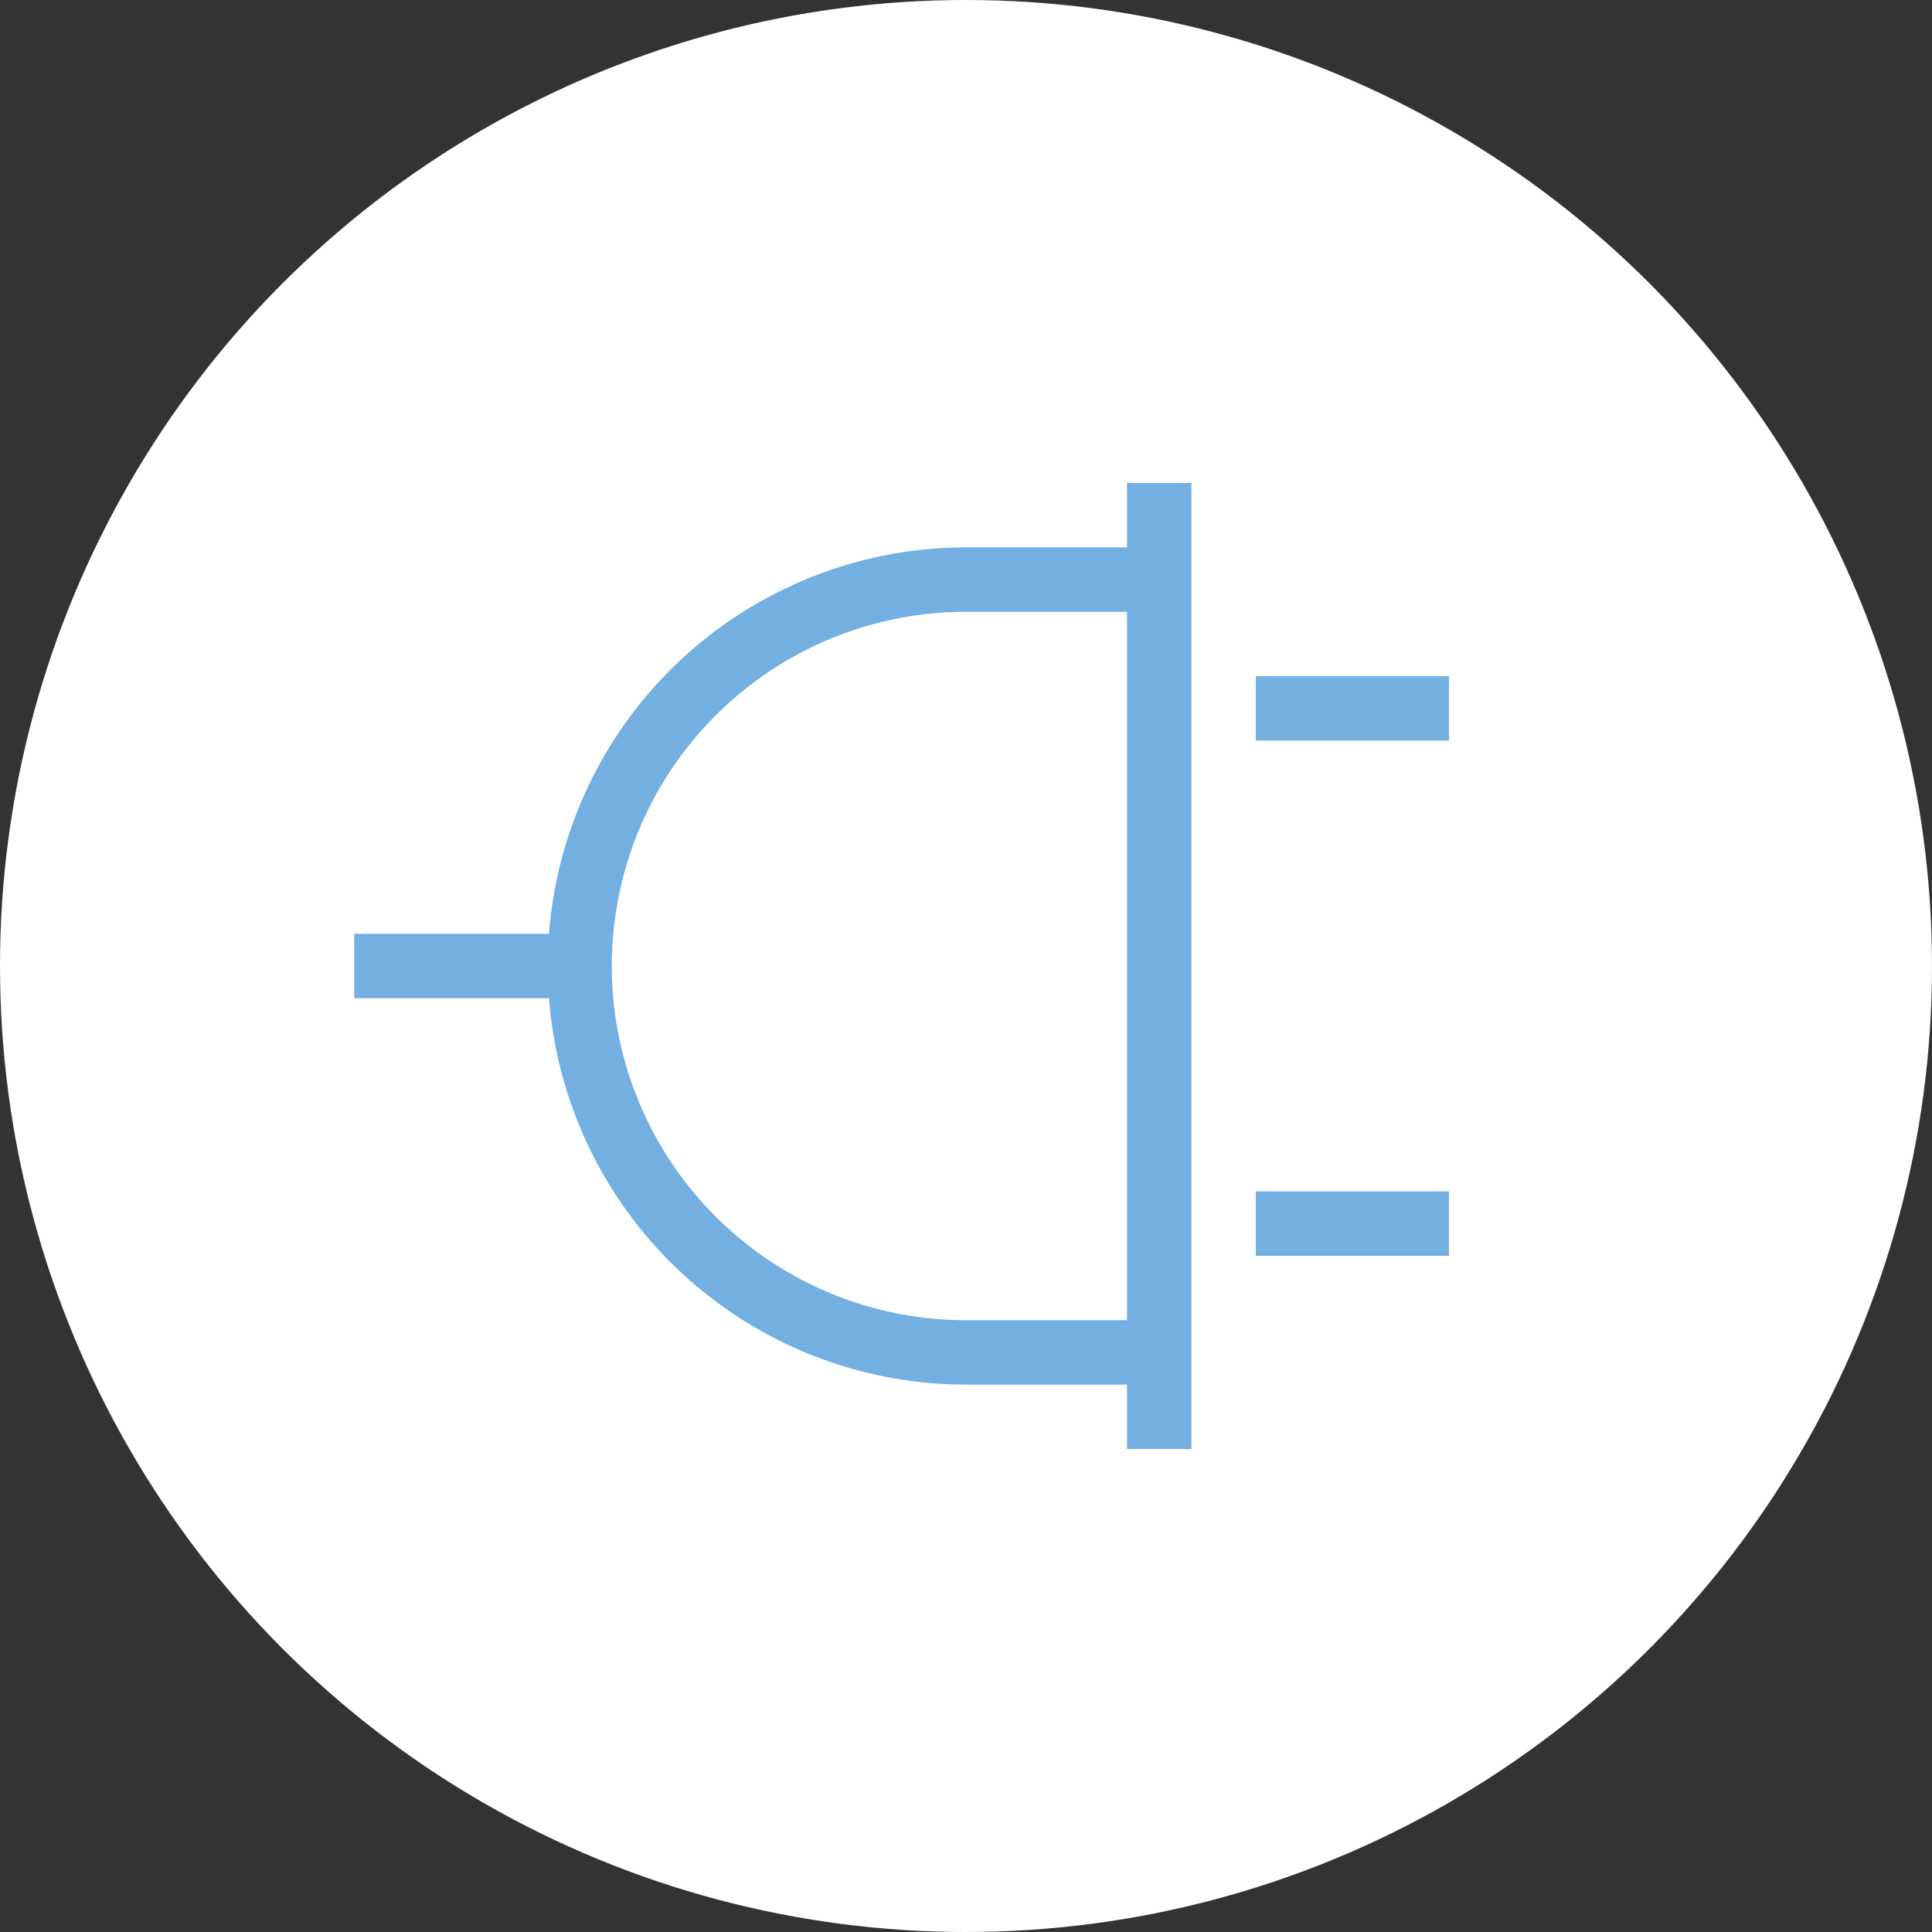 <svg id="Ebene_1" data-name="Ebene 1" xmlns="http://www.w3.org/2000/svg" width="120" height="120" viewBox="0 0 120 120"><rect x="0" y="0" width="120" height="120" fill="#333333" stroke="none"/><defs><style>.cls-1{fill:#fff;}.cls-2{fill:#73afe1;}</style></defs><title>projecticon-07@2x</title><circle class="cls-1" cx="60" cy="60" r="60"/><path class="cls-2" d="M78,74H90v4H78Zm0-32v4H90V42Z"/><path class="cls-2" d="M70,34H60A25.985,25.985,0,0,0,34.1,58H22v4H34.1A25.985,25.985,0,0,0,60,86H70v4h4V30H70Zm0,48H60a22,22,0,0,1,0-44H70Z"/></svg>